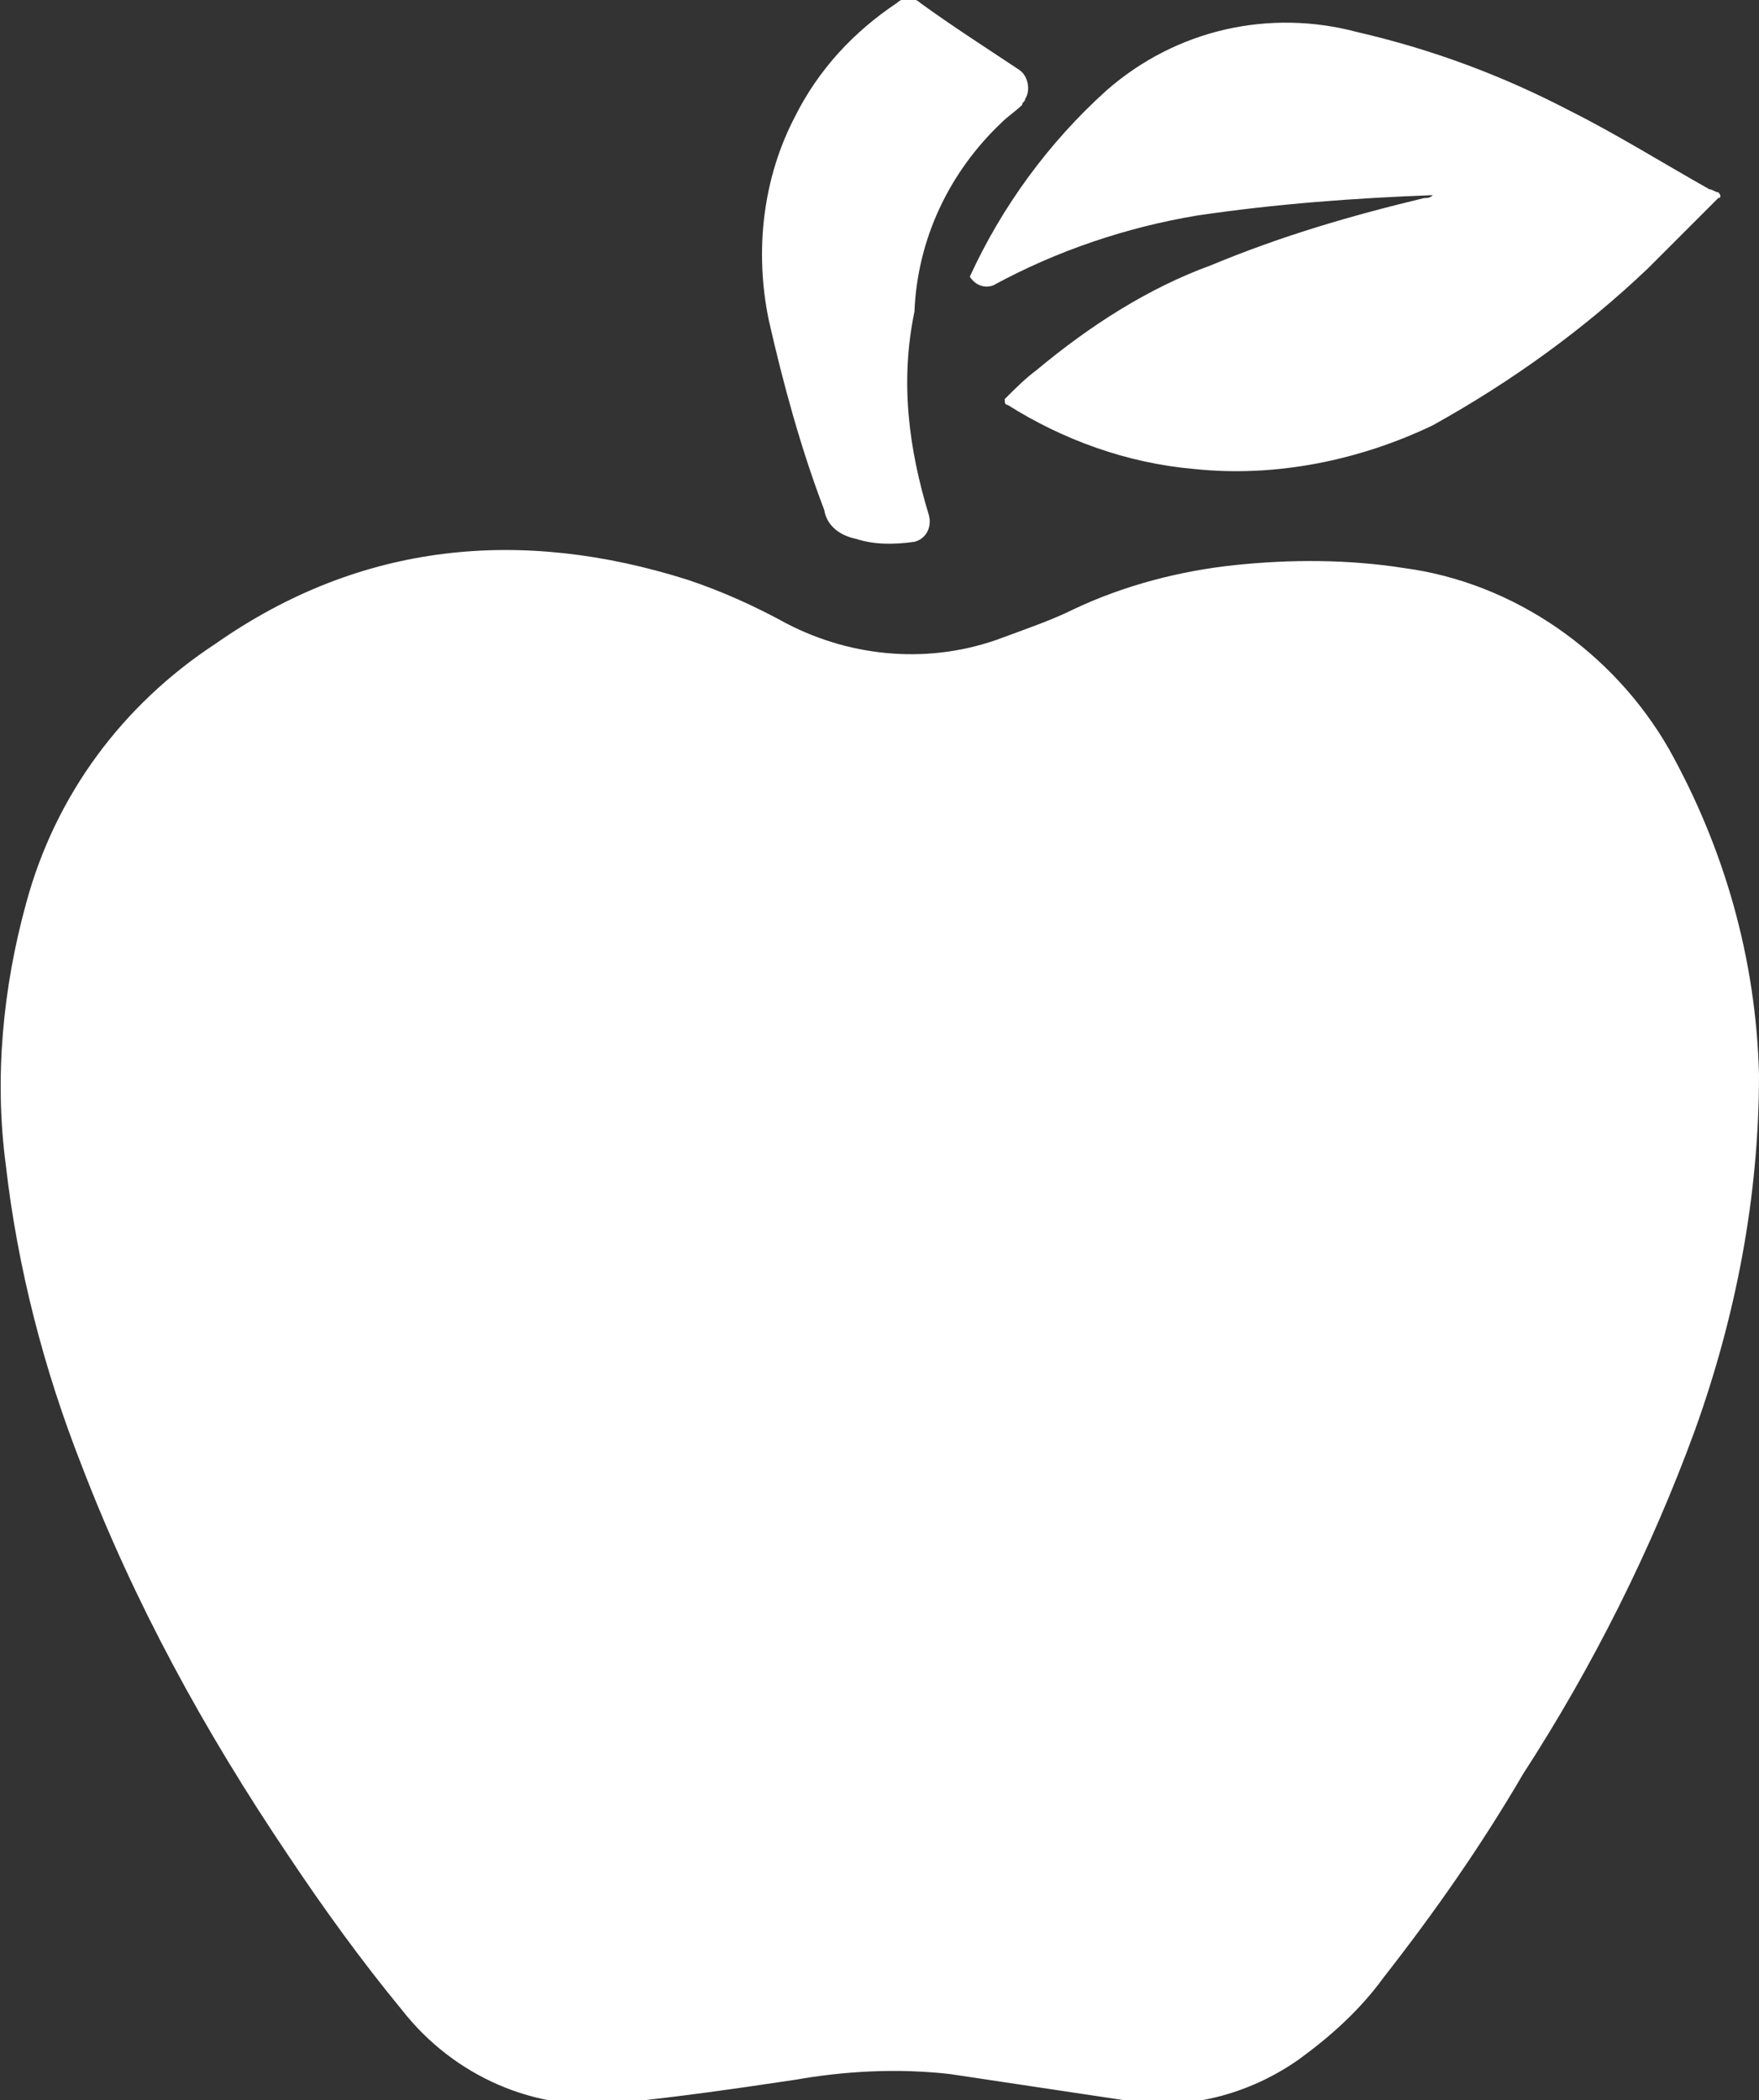<!--Generator: Adobe Illustrator 25.2.3, SVG Export Plug-In . SVG Version: 6.00 Build 0)-->
<svg version="1.1" id="Layer_1" xmlns="http://www.w3.org/2000/svg" x="0" y="0" viewBox="0 0 60.4 72.1" xml:space="preserve">
  <rect x="0" y="0" width="60.4" height="72.1" fill="#333333" stroke="none"/>
  <path d="M60.4 36.9c0 4.2-.8 8.3-2.2 12.2-1.5 4.1-3.5 8.1-5.9 11.8-1.4 2.4-3 4.7-4.8 7-.8 1.1-1.8 2-2.9 2.8-1.7 1.2-3.9 1.8-6 1.4l-6-.9c-1.8-.2-3.6-.1-5.3.2-2 .3-4.1.6-6.1.8-2.8.3-5.6-.9-7.4-3.2-1.4-1.7-2.7-3.5-3.9-5.3C7 59.4 4.6 55 2.8 50.3 1.5 47 .6 43.5.2 40c-.4-3-.1-6.1.7-9 1-3.7 3.3-6.8 6.5-8.9 5-3.5 10.5-4 16.2-2.2 1.2.4 2.3.9 3.4 1.5 2.3 1.2 5 1.4 7.4.5.8-.3 1.7-.6 2.5-1 1.7-.8 3.6-1.3 5.5-1.5 1.9-.2 3.9-.2 5.8.1 3.8.5 7.2 2.9 9.1 6.2 1.9 3.4 3 7.2 3.1 11.2zM59 6.6c.1.1.1.2 0 .2l-2.4 2.4c-2.2 2.1-4.7 3.9-7.4 5.4-2.5 1.2-5.4 1.8-8.2 1.5-2.3-.2-4.5-1-6.4-2.2-.1 0-.1-.1-.1-.2.4-.4.7-.7 1.1-1 1.8-1.5 3.8-2.8 6-3.6 2.4-1 4.8-1.7 7.3-2.3.1 0 .2 0 .3-.1-2.7.1-5.4.3-8.1.7-2.4.4-4.8 1.2-7 2.4-.3.1-.6 0-.8-.3C34.4 7.1 36 4.9 38 3.1c2.4-2.1 5.6-2.8 8.6-2 2.6.6 5 1.5 7.3 2.7 1.6.8 3.2 1.8 4.8 2.7.1 0 .2.1.3.1zM31.9 17.7c.1.4-.1.8-.5.9-.7.1-1.4.1-2-.1-.5-.1-1-.4-1.1-1-.8-2.1-1.4-4.3-1.9-6.5-.5-2.4-.2-4.9.9-7 .8-1.6 2-2.9 3.5-3.9.2-.2.6-.2.8 0 1.1.8 2.2 1.5 3.4 2.3.3.2.4.7.2 1 0 .1-.1.1-.1.2-.2.2-.5.4-.7.6-1.8 1.7-2.9 4-3 6.5-.5 2.4-.2 4.7.5 7z" fill-rule="evenodd" clip-rule="evenodd" fill="#FFF"/>
</svg>
